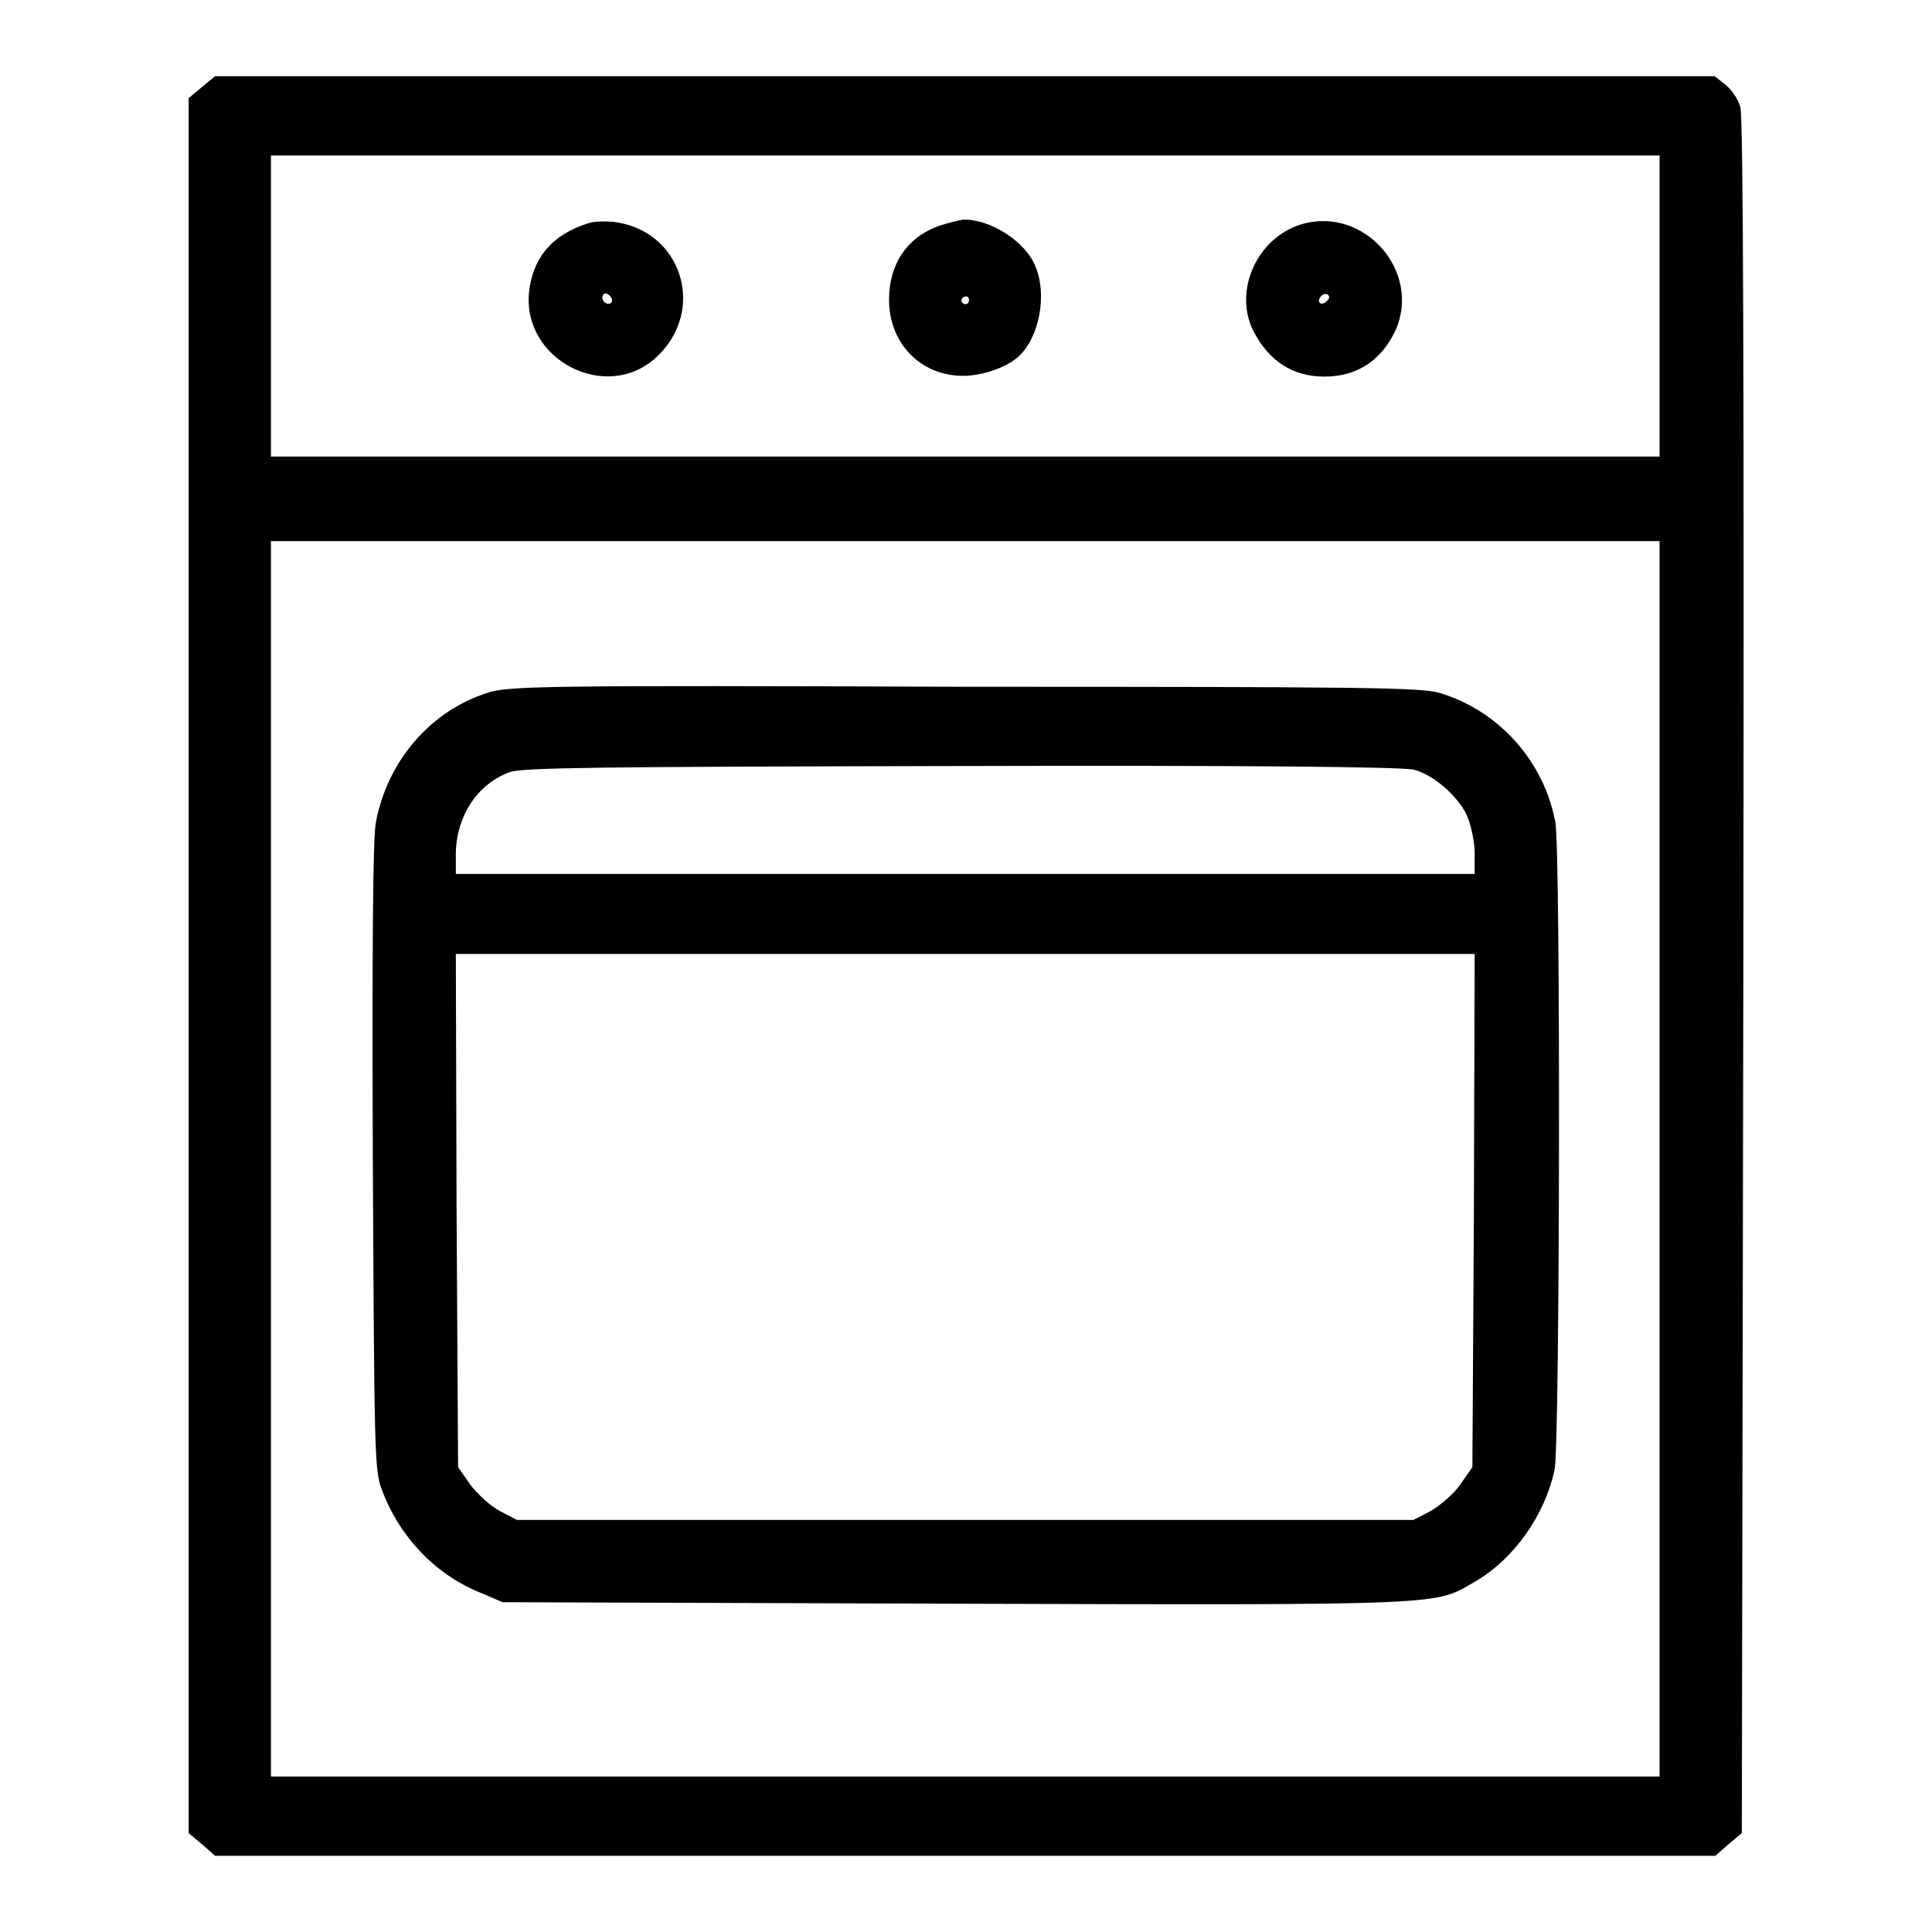 <?xml version="1.0" encoding="UTF-8"?> <svg xmlns="http://www.w3.org/2000/svg" xmlns:xlink="http://www.w3.org/1999/xlink" version="1.1" x="0px" y="0px" viewBox="0 0 256 256" xml:space="preserve">  <g><g><g><path fill="#000000" d="M26.8,11.5l-1.8,1.5V128v114.9l1.8,1.5l1.7,1.5h99.4h99.4l1.7-1.5l1.8-1.5l0.2-113.4c0.1-79.3,0-114-0.4-115.3c-0.3-1.1-1.2-2.4-2-3l-1.4-1.1h-99.3H28.5L26.8,11.5z M219.9,40.6v19.9h-92h-92V40.6V20.6h92h92V40.6z M219.9,153.5v81.9h-92h-92v-81.9V71.7h92h92V153.5z"></path><path fill="#000000" d="M77.9,29.6c-4.8,1.5-7.3,4.6-7.8,9.1c-0.9,9,10.2,14.7,16.8,8.7c6.8-6.2,3.5-16.9-5.6-18C80.2,29.3,78.7,29.3,77.9,29.6z M81,40.1c-0.5,0.5-1.5-0.3-1.1-1c0.2-0.3,0.5-0.3,0.9,0.1C81.1,39.5,81.2,39.9,81,40.1z"></path><path fill="#000000" d="M124.5,29.9c-4.3,1.5-6.7,5.1-6.7,9.8c0,5.8,4.2,10.1,9.8,10.1c2.6,0,5.7-1.1,7.3-2.5c2.8-2.5,3.9-8.2,2.3-12c-1.3-3.3-6-6.3-9.6-6.2C127.1,29.2,125.7,29.5,124.5,29.9z M128.4,39.8c0,0.3-0.2,0.5-0.5,0.5c-0.3,0-0.5-0.3-0.5-0.5c0-0.3,0.3-0.5,0.5-0.5C128.2,39.2,128.4,39.4,128.4,39.8z"></path><path fill="#000000" d="M172.5,29.7c-6,1.8-9.1,8.9-6.4,14.2c2.1,4,5.2,6,9.4,6c4.3,0,7.5-2.1,9.4-6.1C188.4,36,180.8,27.3,172.5,29.7z M175.8,39.9c-0.7,0.7-1.4,0.2-0.8-0.6c0.2-0.3,0.6-0.4,0.9-0.3C176.2,39.2,176.2,39.6,175.8,39.9z"></path><path fill="#000000" d="M64.6,91.8c-7.6,2.4-13.3,9.1-14.8,17.2c-0.4,1.9-0.5,17.8-0.4,44.3c0.2,38.9,0.2,41.6,1.2,44.1c2.3,6.2,7.1,11.3,13.2,13.7l2.8,1.2l60,0.2c65.6,0.2,63.5,0.2,68.8-2.9c5.2-3,9.3-8.8,10.6-14.9c0.7-3.7,0.8-81.6,0.1-85.7c-1.5-8.2-7.6-14.9-15.4-17.2c-2.6-0.7-9.6-0.8-63-0.8C71.5,90.8,67.4,90.9,64.6,91.8z M187.4,102c2.6,0.7,5.8,3.5,7,6.1c0.5,1.2,1,3.4,1,4.9v2.8h-67.5H60.4V113c0.1-4.9,2.9-9.2,7.2-10.7c1.7-0.6,12.2-0.7,60-0.8C163.7,101.4,186.3,101.6,187.4,102z M195.3,160.4l-0.2,34l-1.6,2.3c-0.8,1.2-2.7,2.8-3.9,3.5l-2.3,1.2h-59.4H68.5l-2.3-1.2c-1.3-0.7-3-2.3-3.9-3.5l-1.6-2.3l-0.2-34l-0.1-34h67.5h67.5L195.3,160.4z"></path></g></g></g> </svg> 